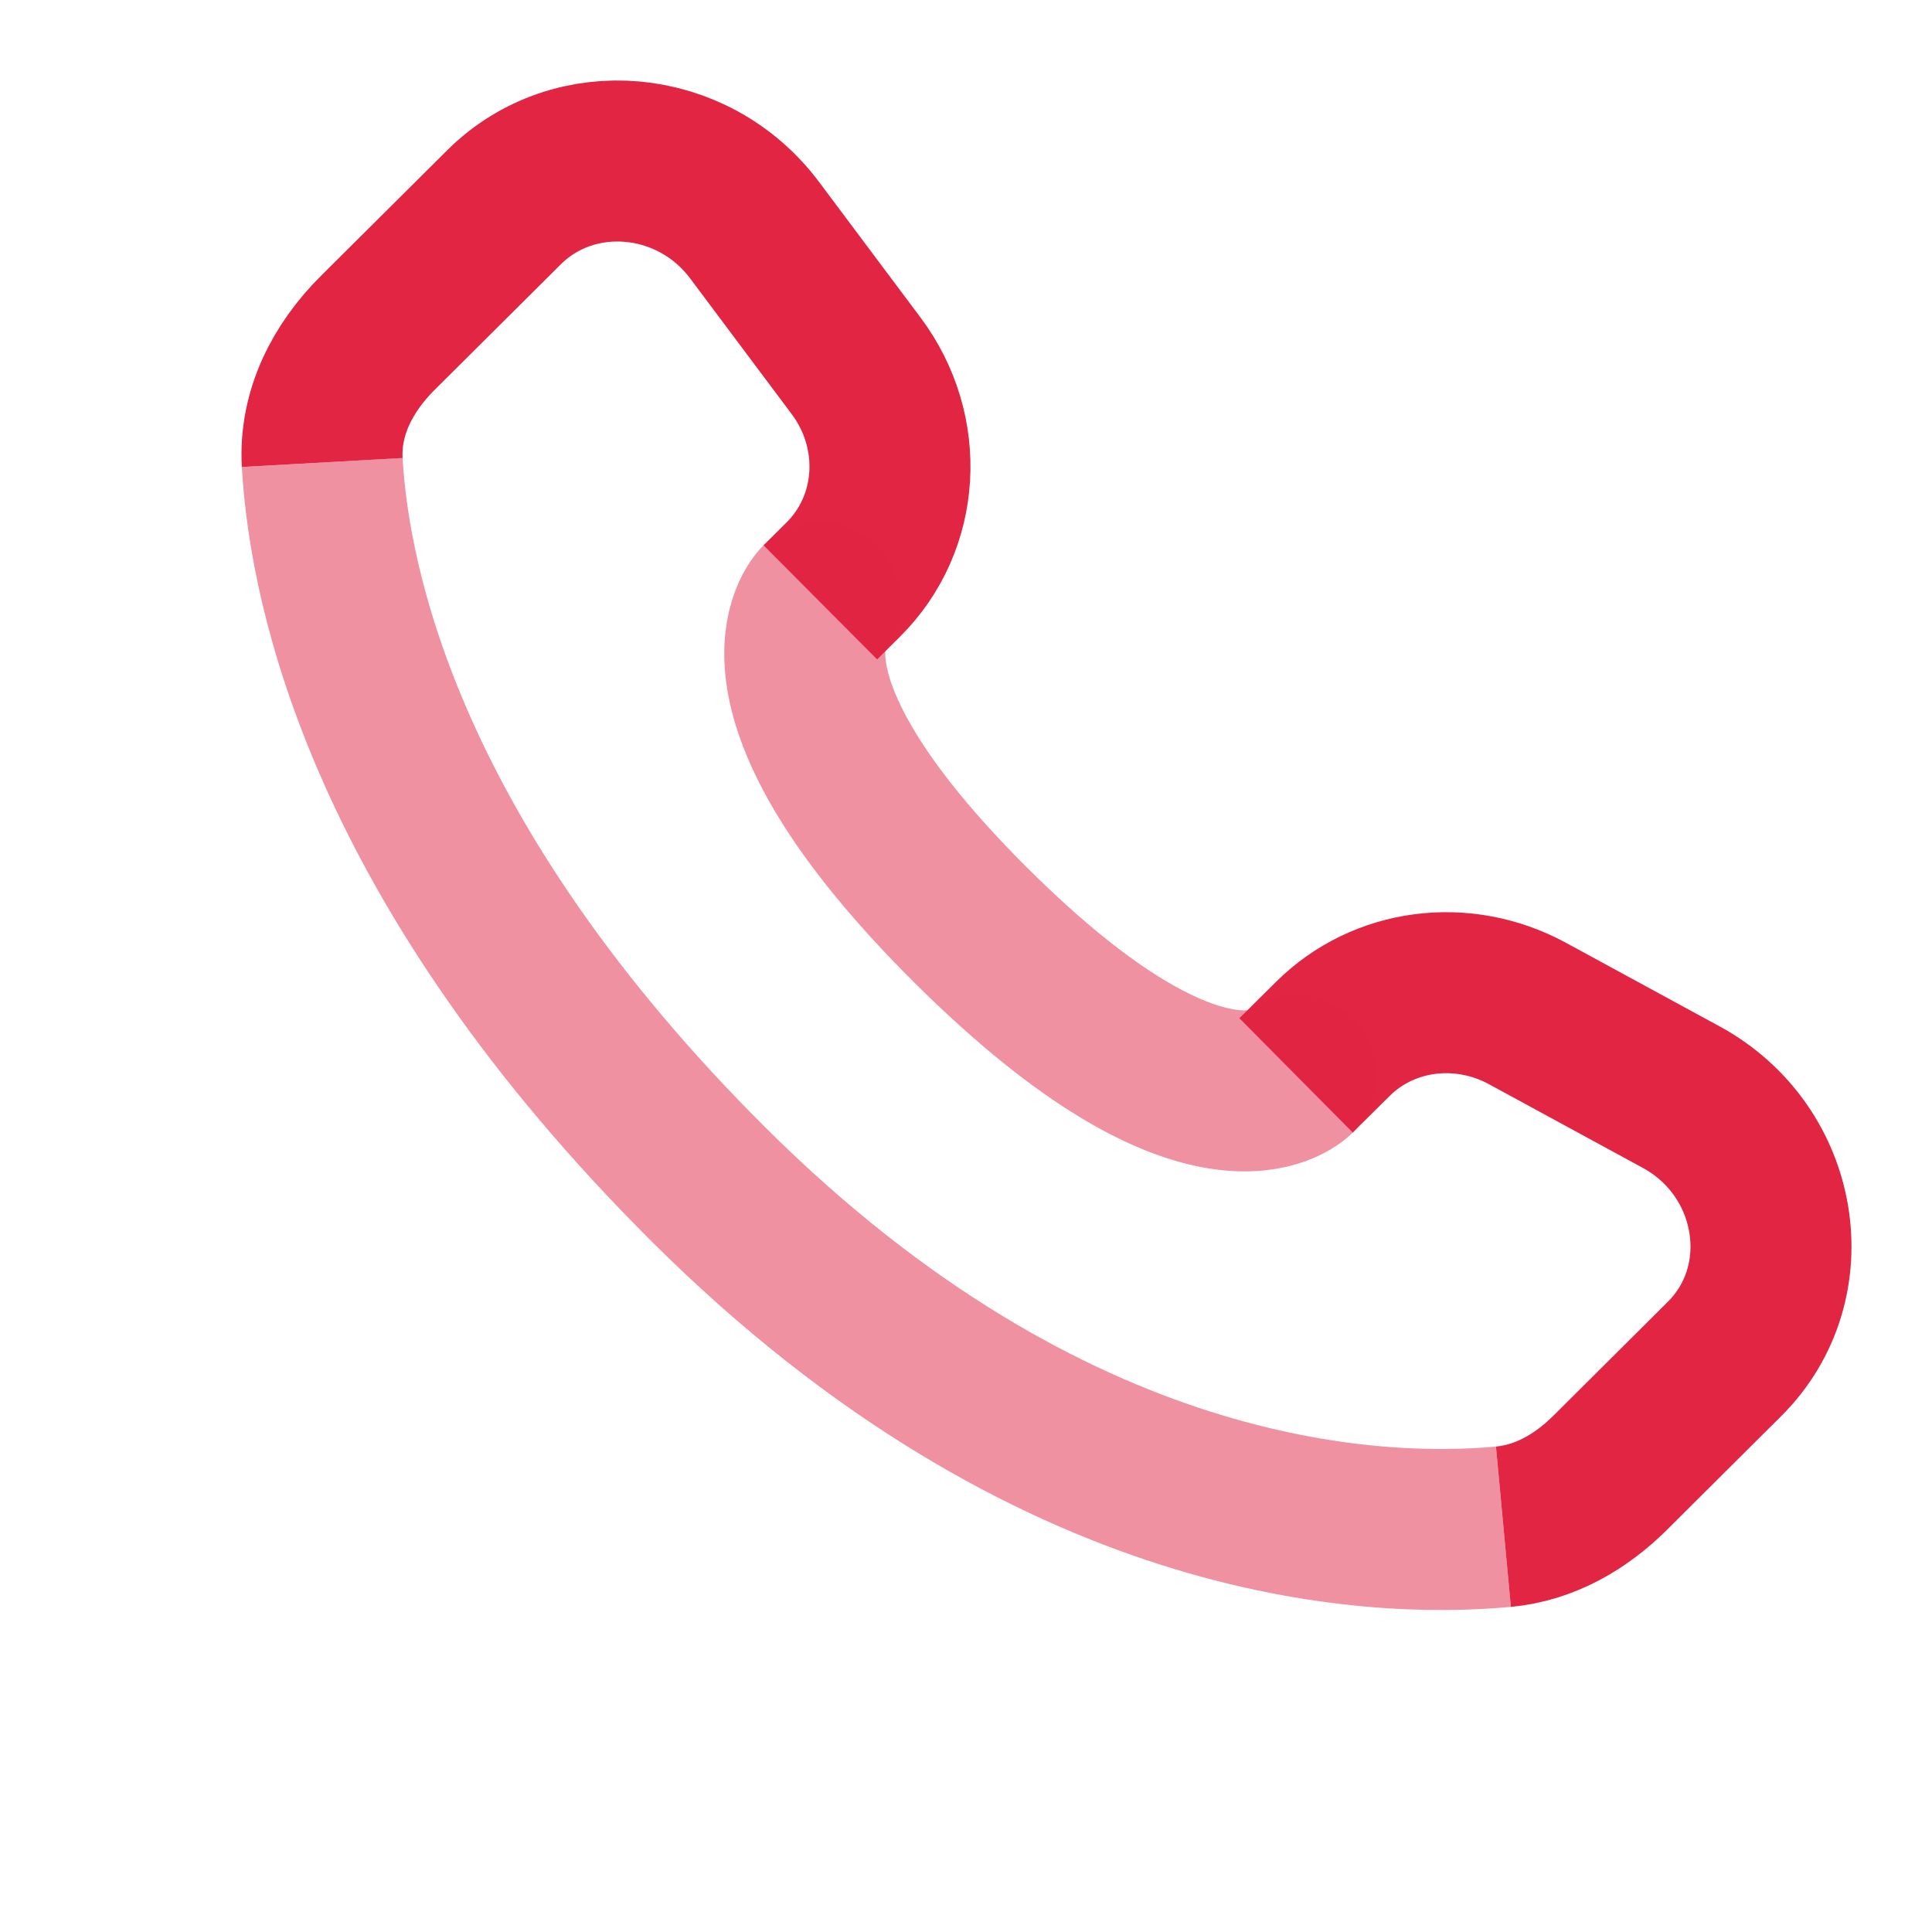 <?xml version="1.0" encoding="UTF-8"?> <svg xmlns="http://www.w3.org/2000/svg" width="18" height="18" viewBox="0 0 18 18" fill="none"><path d="M12.075 10.019L12.417 9.68C12.889 9.21 13.625 9.114 14.23 9.442L15.662 10.221C16.583 10.721 16.785 11.947 16.066 12.662L15.001 13.722C14.73 13.991 14.394 14.188 14.007 14.224M3.002 4.309C2.976 3.844 3.194 3.425 3.519 3.102L4.696 1.931C5.352 1.279 6.458 1.38 7.03 2.144L7.976 3.408C8.438 4.025 8.388 4.871 7.858 5.398L7.643 5.612" stroke="#E12542" stroke-width="1.5"></path><path opacity="0.5" d="M14.007 14.224C12.785 14.338 9.796 14.212 6.611 11.045C3.608 8.058 3.07 5.499 3.002 4.309" stroke="#E12542" stroke-width="1.5"></path><path opacity="0.5" d="M12.076 10.019C12.076 10.019 11.264 10.827 9.048 8.623C6.831 6.419 7.643 5.612 7.643 5.612" stroke="#E12542" stroke-width="1.5" stroke-linecap="round"></path></svg> 